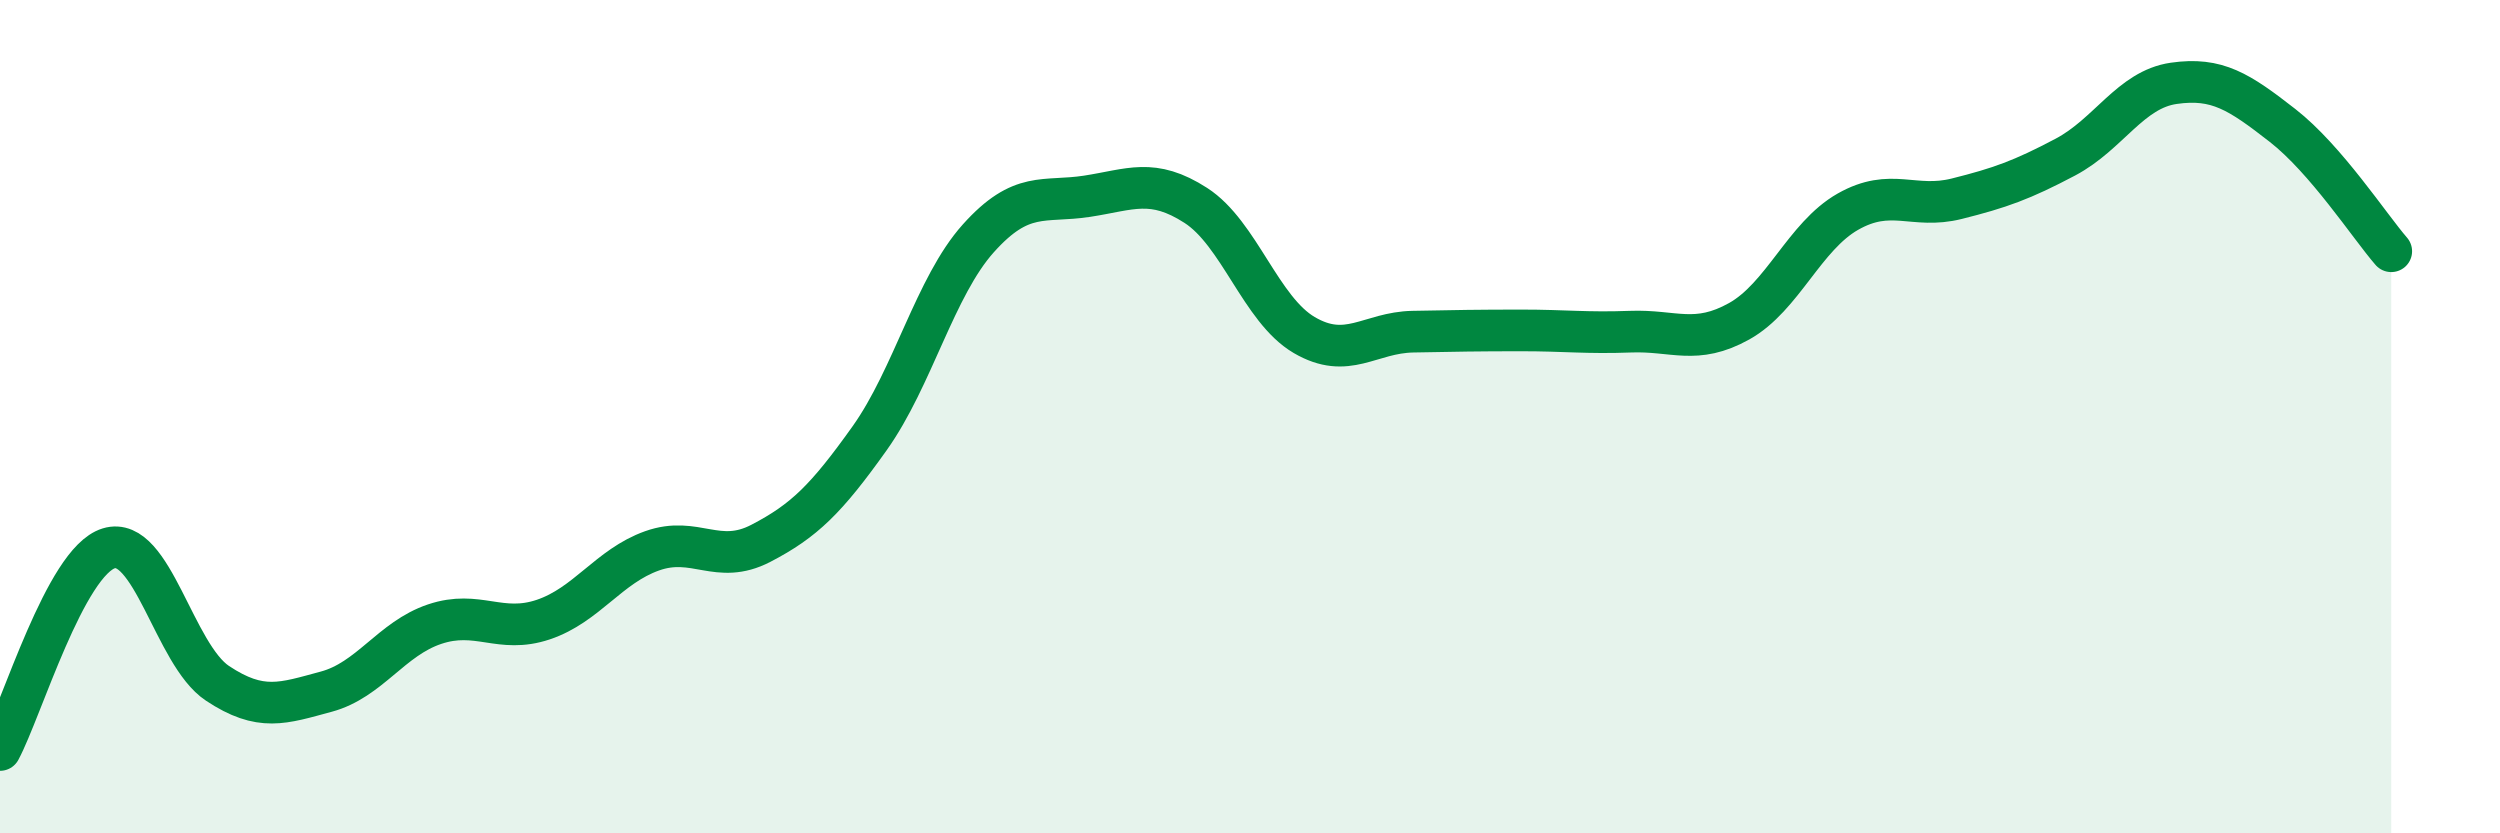 
    <svg width="60" height="20" viewBox="0 0 60 20" xmlns="http://www.w3.org/2000/svg">
      <path
        d="M 0,18 C 0.52,17.03 1.57,13.48 2.61,13.16 C 3.65,12.84 4.18,15.71 5.22,16.4 C 6.26,17.09 6.79,16.88 7.83,16.6 C 8.87,16.32 9.39,15.33 10.43,14.98 C 11.47,14.63 12,15.22 13.04,14.87 C 14.08,14.52 14.61,13.59 15.65,13.22 C 16.69,12.85 17.22,13.58 18.26,13.04 C 19.3,12.5 19.83,11.98 20.87,10.52 C 21.91,9.06 22.44,6.88 23.48,5.72 C 24.52,4.56 25.05,4.87 26.09,4.71 C 27.13,4.55 27.66,4.26 28.7,4.93 C 29.74,5.6 30.26,7.43 31.3,8.04 C 32.34,8.65 32.87,7.98 33.91,7.96 C 34.95,7.94 35.48,7.93 36.52,7.93 C 37.56,7.93 38.09,8 39.13,7.96 C 40.17,7.92 40.7,8.29 41.74,7.71 C 42.78,7.13 43.31,5.67 44.35,5.08 C 45.39,4.49 45.92,5.03 46.96,4.77 C 48,4.51 48.53,4.32 49.57,3.77 C 50.61,3.22 51.13,2.15 52.17,2 C 53.21,1.85 53.74,2.2 54.78,3.01 C 55.82,3.82 56.87,5.43 57.39,6.03L57.39 20L0 20Z"
        fill="#008740"
        opacity="0.1"
        stroke-linecap="round"
        stroke-linejoin="round"
      />
      <path
        d="M 0,18 C 0.52,17.03 1.57,13.48 2.61,13.16 C 3.65,12.84 4.18,15.71 5.22,16.4 C 6.26,17.09 6.79,16.88 7.83,16.6 C 8.87,16.32 9.39,15.33 10.43,14.98 C 11.47,14.63 12,15.22 13.04,14.87 C 14.08,14.52 14.61,13.59 15.65,13.22 C 16.69,12.85 17.22,13.58 18.26,13.04 C 19.3,12.5 19.83,11.98 20.87,10.52 C 21.91,9.06 22.44,6.88 23.48,5.72 C 24.52,4.56 25.05,4.87 26.09,4.71 C 27.13,4.55 27.66,4.26 28.7,4.93 C 29.74,5.6 30.26,7.43 31.3,8.04 C 32.34,8.65 32.87,7.98 33.91,7.96 C 34.95,7.94 35.48,7.93 36.52,7.93 C 37.56,7.93 38.09,8 39.13,7.96 C 40.17,7.92 40.7,8.29 41.74,7.71 C 42.78,7.13 43.31,5.67 44.35,5.08 C 45.39,4.49 45.92,5.03 46.96,4.77 C 48,4.51 48.53,4.32 49.57,3.77 C 50.61,3.22 51.13,2.15 52.17,2 C 53.21,1.85 53.74,2.2 54.78,3.01 C 55.82,3.82 56.87,5.43 57.39,6.03"
        stroke="#008740"
        stroke-width="1"
        fill="none"
        stroke-linecap="round"
        stroke-linejoin="round"
      />
    </svg>
  
